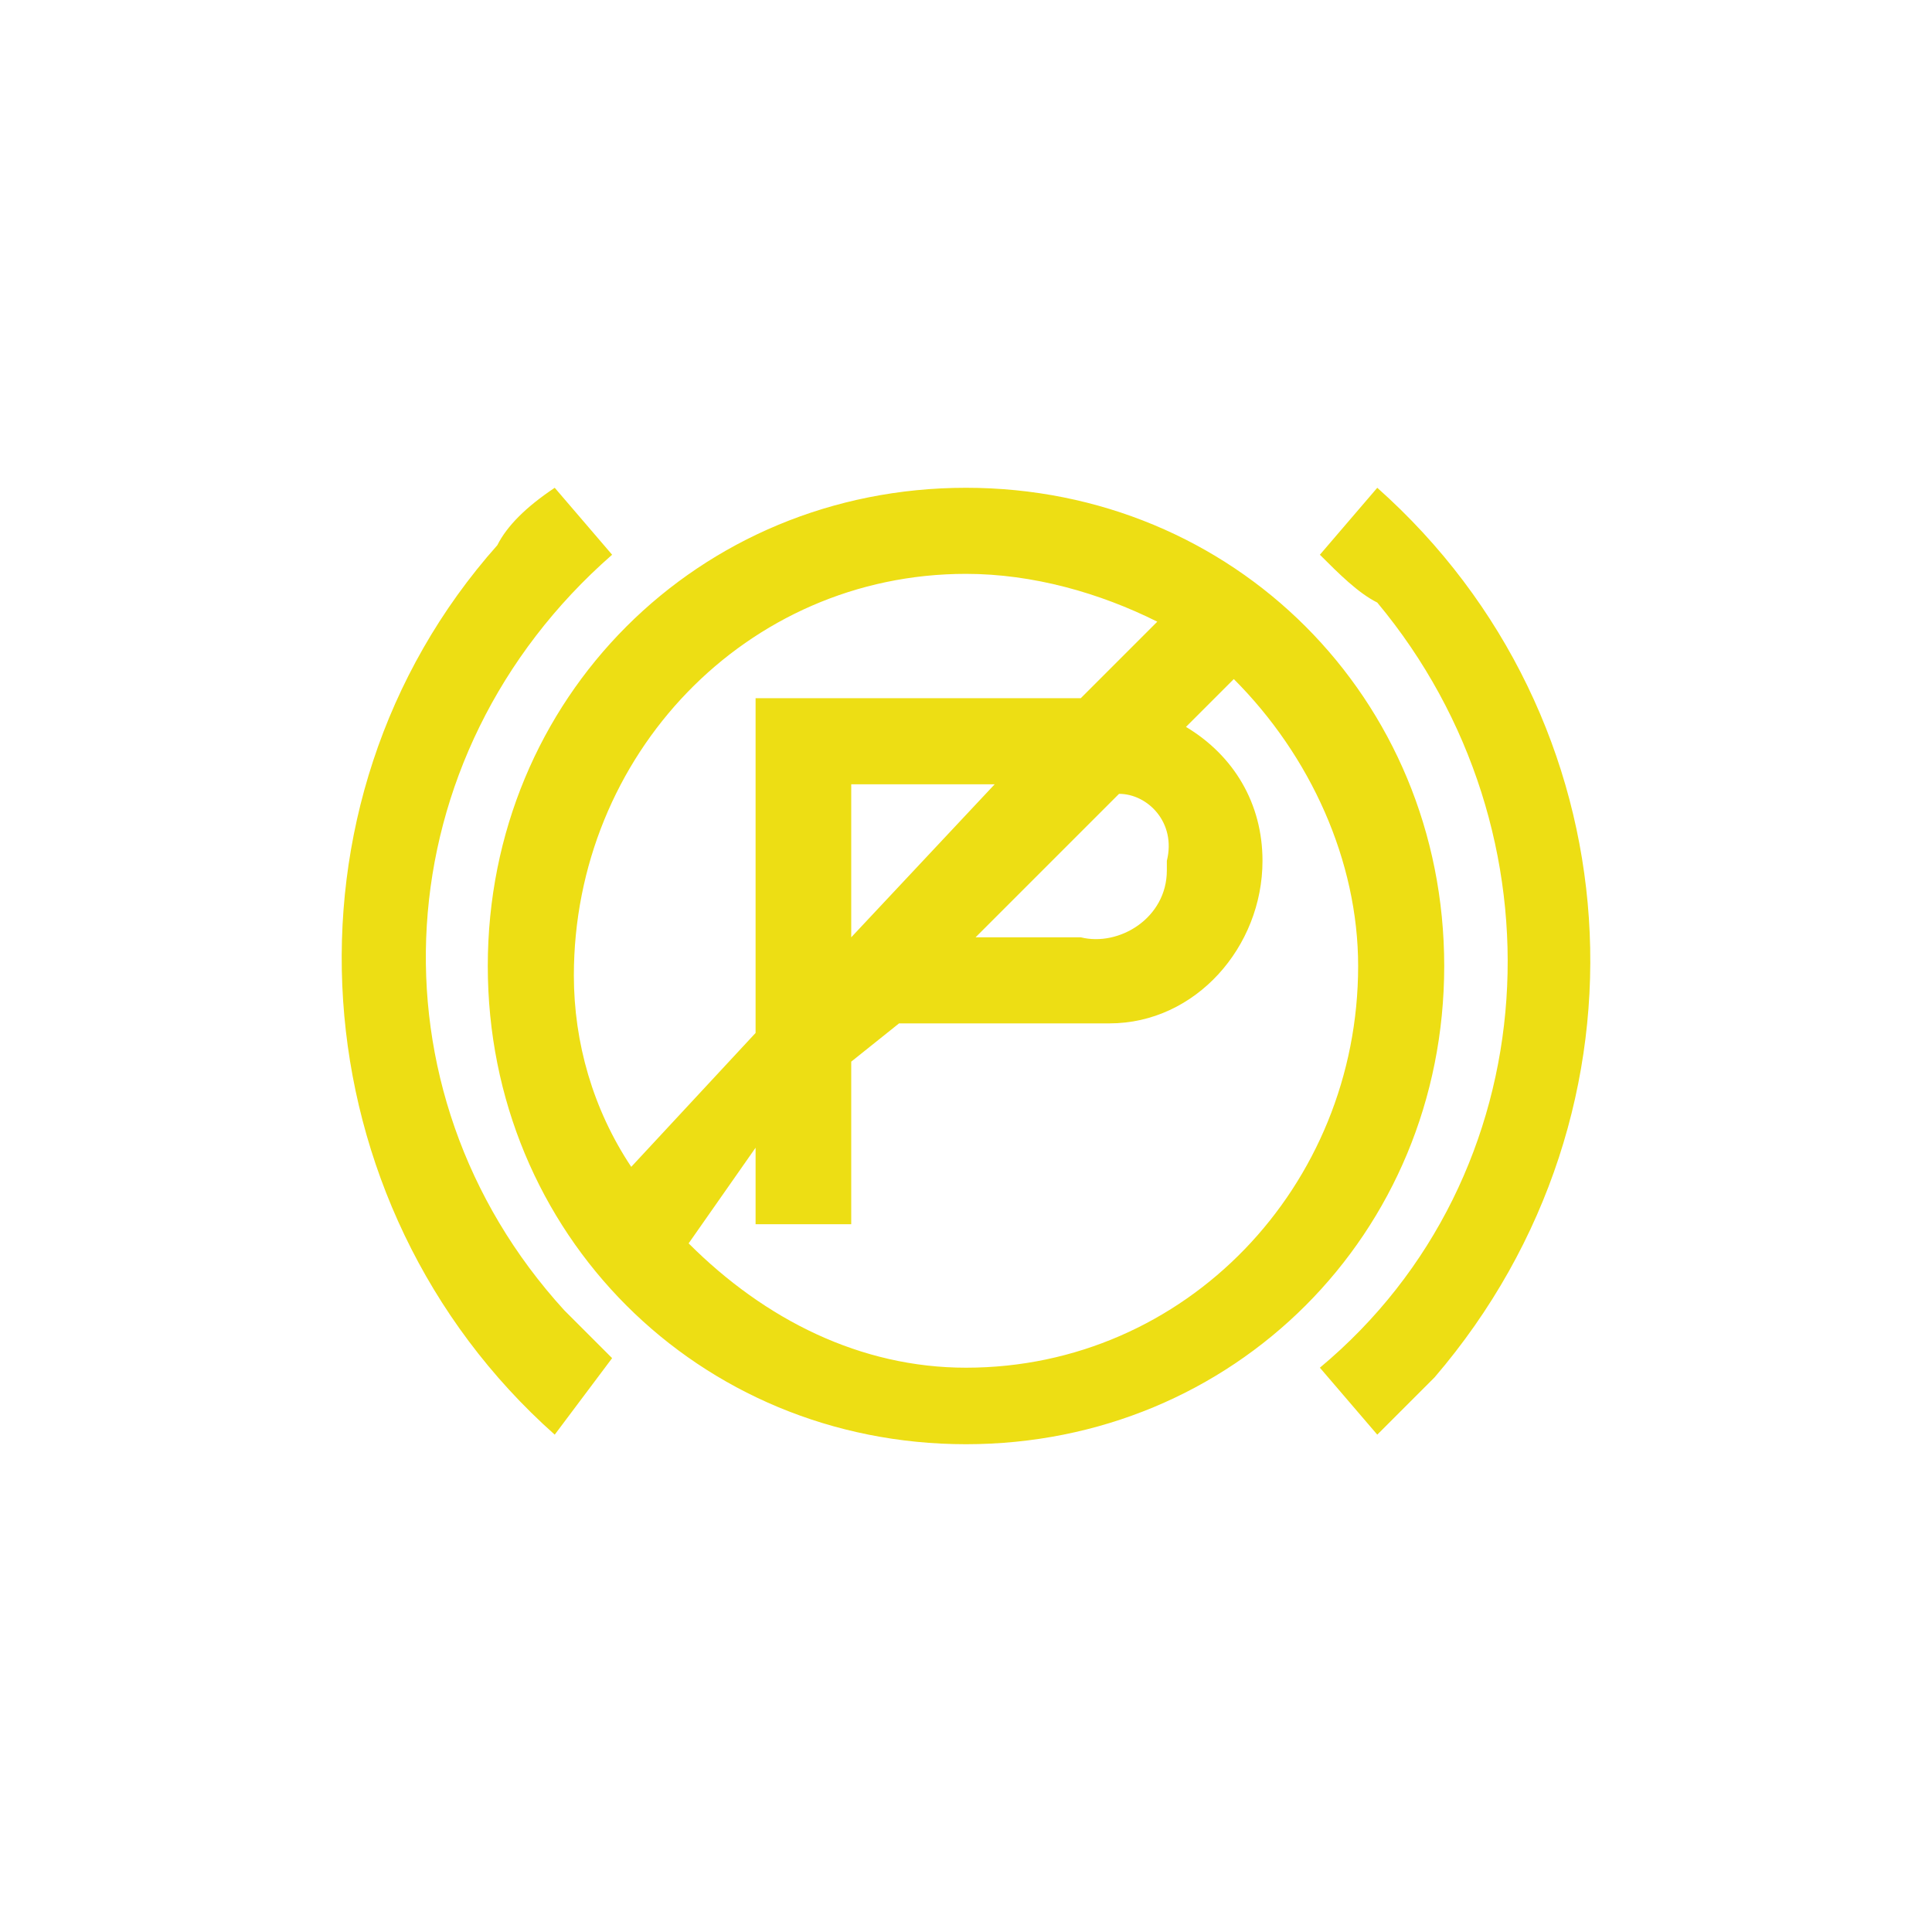 <?xml version="1.0" encoding="utf-8"?>
<!-- Generator: Adobe Illustrator 27.0.0, SVG Export Plug-In . SVG Version: 6.00 Build 0)  -->
<svg version="1.1" id="图层_1" xmlns="http://www.w3.org/2000/svg" xmlns:xlink="http://www.w3.org/1999/xlink" x="0px" y="0px"
	 viewBox="0 0 20.2 20.2" style="enable-background:new 0 0 20.2 20.2;" xml:space="preserve">
<style type="text/css">
	.st0{fill:none;}
	.st1{fill:#EDDE14;}
</style>
<g id="图层_2_00000121997421355276409980000013342075639452104127_">
	<g id="图层_1-2">
		<rect y="0" class="st0" width="20.2" height="20.2"/>
		<path class="st1" d="M10.1,5.1c2.8,0,5,2.2,5,5s-2.2,5-5,5s-5-2.2-5-5S7.3,5.1,10.1,5.1 M14.4,5.1c2.7,2.4,3,6.5,0.6,9.3
			c-0.2,0.2-0.4,0.4-0.6,0.6l-0.6-0.7c2.4-2,2.6-5.6,0.6-8C14.2,6.2,14,6,13.8,5.8L14.4,5.1z M5.8,5.1l0.6,0.7
			C4,7.9,3.8,11.4,5.9,13.7c0.2,0.2,0.3,0.3,0.5,0.5L5.8,15c-2.7-2.4-3-6.6-0.6-9.3C5.3,5.5,5.5,5.3,5.8,5.1 M8.9,11.1v1.7H7.9v-0.8
			L7.2,13c0.8,0.8,1.8,1.3,2.9,1.3c2.3,0,4.1-1.9,4.1-4.2c0-1.1-0.5-2.2-1.3-3l-0.5,0.5c0.5,0.3,0.8,0.8,0.8,1.4
			c0,0.9-0.7,1.7-1.6,1.7c-0.1,0-0.2,0-0.2,0h-2L8.9,11.1z M10.1,6C7.8,6,6,7.9,6,10.2c0,0.7,0.2,1.4,0.6,2l1.3-1.4V7.3h3.4l0.8-0.8
			C11.5,6.2,10.8,6,10.1,6 M10.4,8.2H8.9v1.6L10.4,8.2z M11.7,8.3l-1.5,1.5h1.1c0.4,0.1,0.9-0.2,0.9-0.7c0,0,0,0,0,0V9
			C12.3,8.6,12,8.3,11.7,8.3"/>
	</g>
</g>
</svg>
